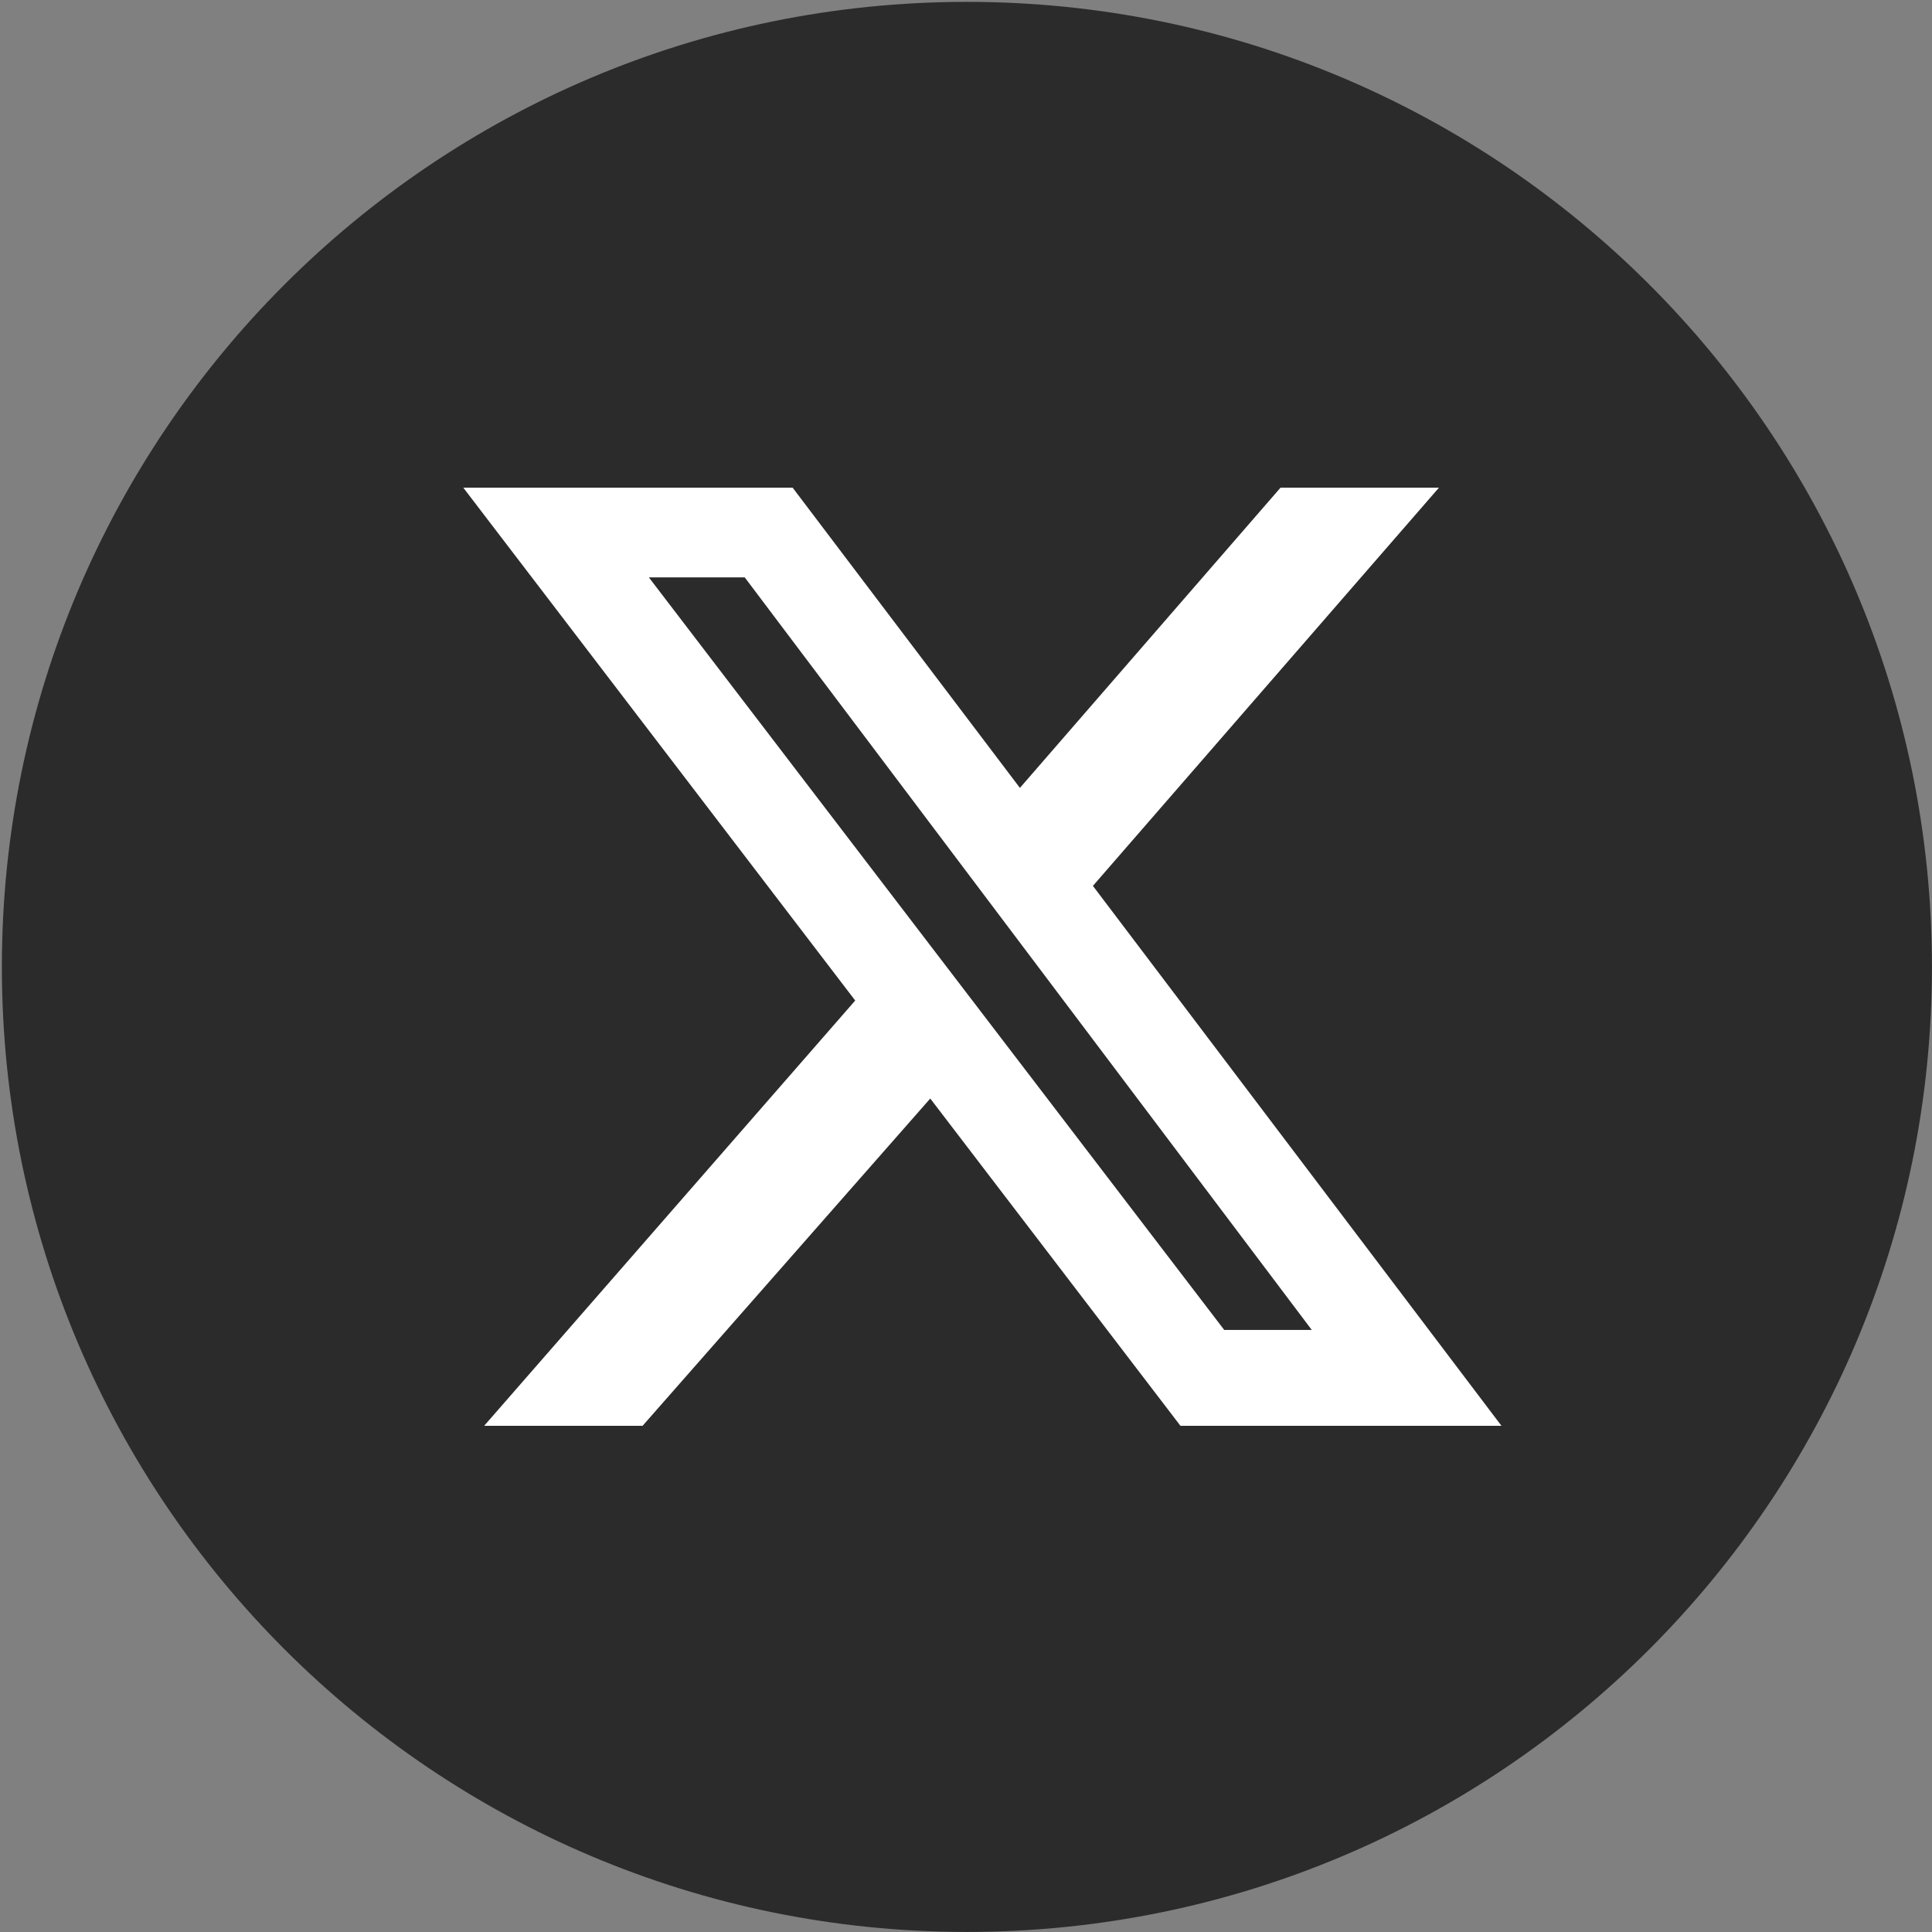 <svg width="32" height="32" viewBox="0 0 32 32" fill="none" xmlns="http://www.w3.org/2000/svg">
<rect x="0" y="0" width="32" height="32" fill="#808080" stroke="none"/>
<g clip-path="url(#clip0_1889_5886)">
<path d="M16.015 31.999C24.843 31.999 31.999 24.843 31.999 16.015C31.999 7.187 24.843 0.031 16.015 0.031C7.187 0.031 0.031 7.187 0.031 16.015C0.031 24.843 7.187 31.999 16.015 31.999Z" fill="#2B2B2B"/>
<path d="M21.209 8.078H23.833L18.102 14.673L24.869 23.616H19.552L15.408 18.195L10.643 23.616H8.019L14.165 16.572L7.674 8.078H13.129L16.893 13.05L21.209 8.078ZM20.277 22.028H21.727L12.335 9.563H10.747L20.277 22.028Z" fill="white"/>
</g>
<defs>
<clipPath id="clip0_1889_5886">
<rect width="32" height="32" fill="white"/>
</clipPath>
</defs>
</svg>
